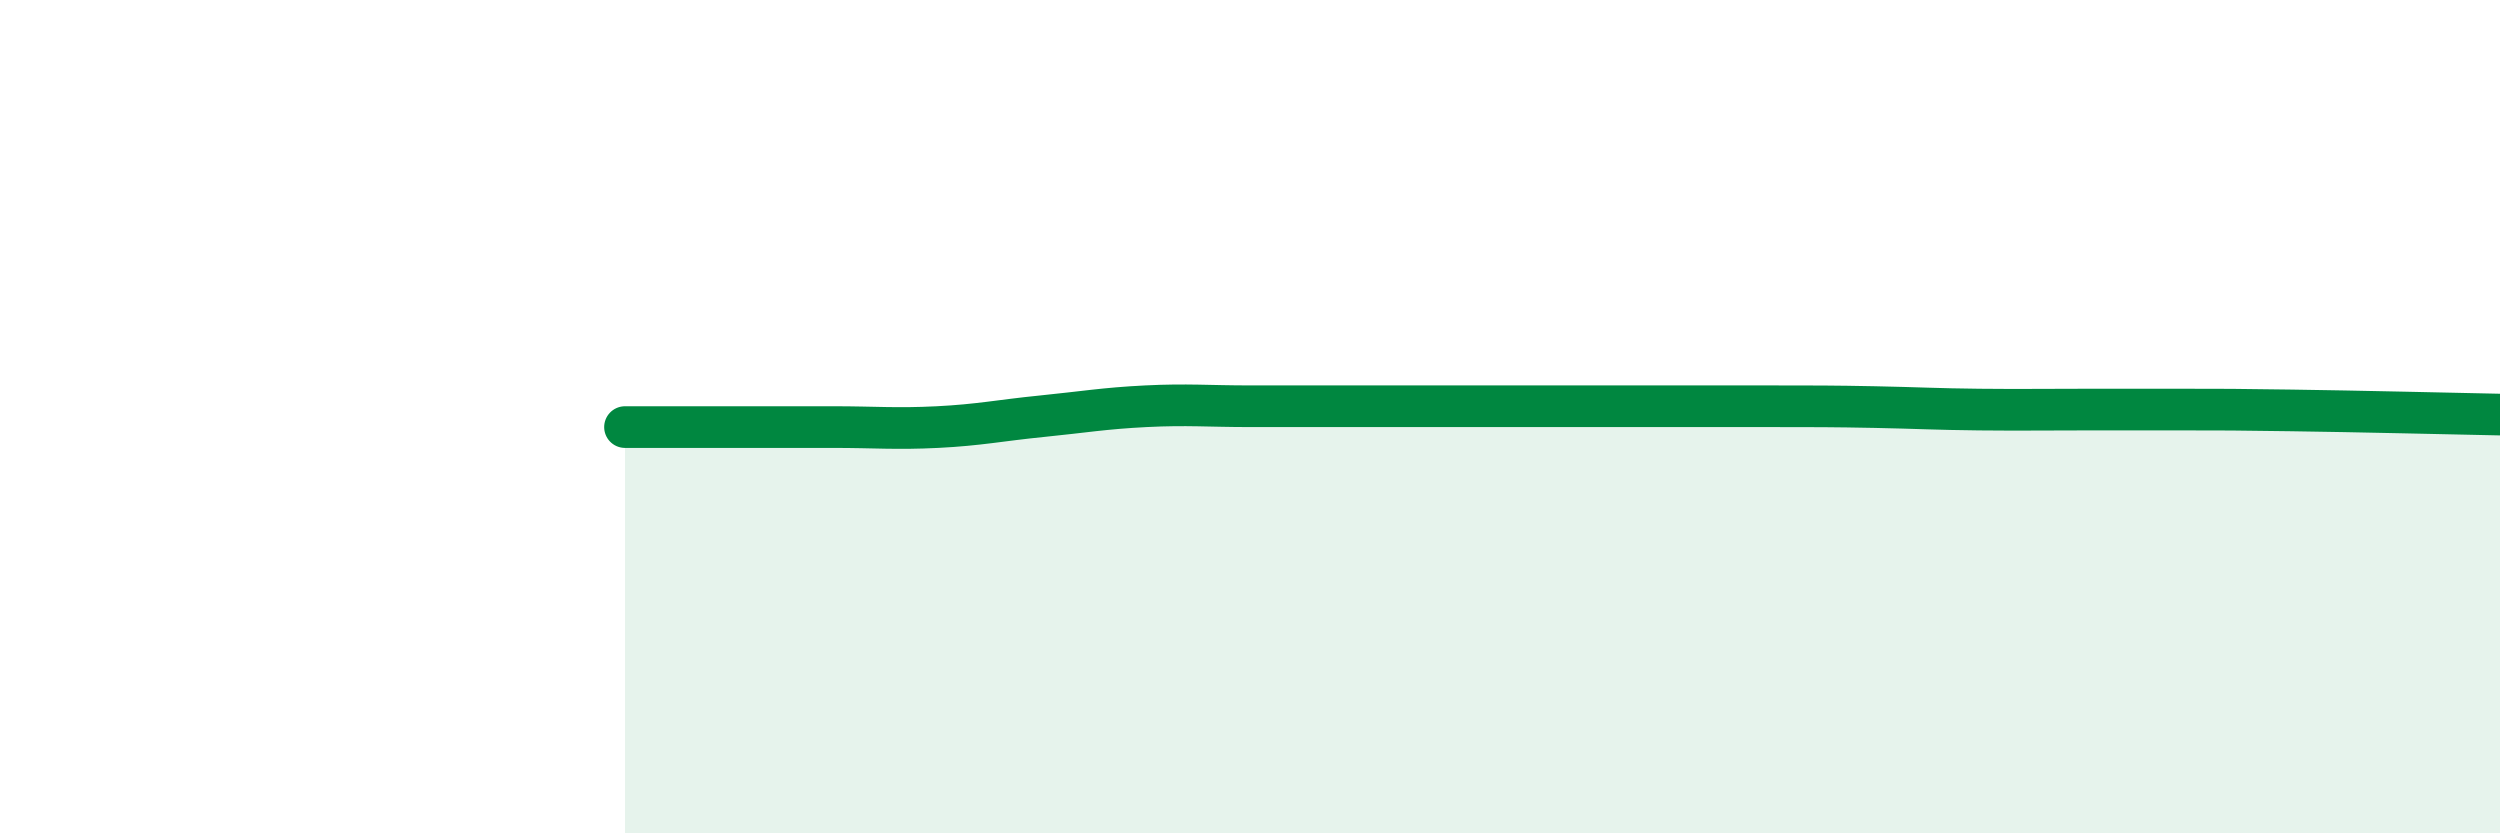 
    <svg width="60" height="20" viewBox="0 0 60 20" xmlns="http://www.w3.org/2000/svg">
      <path
        d="M 15,10.25 C 15.5,10.25 16.5,10.25 17.5,10.25 C 18.5,10.25 19,10.25 20,10.25 C 21,10.25 21.5,10.3 22.5,10.25 C 23.5,10.2 24,10.09 25,9.99 C 26,9.89 26.5,9.8 27.5,9.75 C 28.5,9.7 29,9.75 30,9.75 C 31,9.75 31.5,9.75 32.5,9.75 C 33.5,9.75 34,9.75 35,9.75 C 36,9.75 36.5,9.75 37.5,9.75 C 38.5,9.75 39,9.75 40,9.75 C 41,9.75 41.5,9.75 42.5,9.75 C 43.5,9.75 44,9.75 45,9.77 C 46,9.79 46.5,9.82 47.5,9.83 C 48.5,9.84 49,9.83 50,9.83 C 51,9.83 51.5,9.83 52.5,9.83 C 53.5,9.83 53.5,9.83 55,9.85 C 56.5,9.87 59,9.93 60,9.95L60 20L15 20Z"
        fill="#008740"
        opacity="0.1"
        stroke-linecap="round"
        stroke-linejoin="round"
      />
      <path
        d="M 15,10.25 C 15.5,10.25 16.5,10.25 17.5,10.25 C 18.5,10.25 19,10.25 20,10.25 C 21,10.25 21.5,10.3 22.5,10.25 C 23.5,10.2 24,10.09 25,9.99 C 26,9.89 26.5,9.8 27.5,9.75 C 28.5,9.7 29,9.75 30,9.75 C 31,9.75 31.5,9.75 32.5,9.75 C 33.5,9.75 34,9.75 35,9.75 C 36,9.75 36.5,9.75 37.5,9.75 C 38.5,9.75 39,9.75 40,9.75 C 41,9.75 41.5,9.75 42.5,9.75 C 43.5,9.75 44,9.75 45,9.77 C 46,9.79 46.5,9.82 47.5,9.83 C 48.5,9.84 49,9.83 50,9.83 C 51,9.83 51.5,9.83 52.5,9.83 C 53.5,9.83 53.5,9.83 55,9.85 C 56.5,9.87 59,9.93 60,9.95"
        stroke="#008740"
        stroke-width="1"
        fill="none"
        stroke-linecap="round"
        stroke-linejoin="round"
      />
    </svg>
  